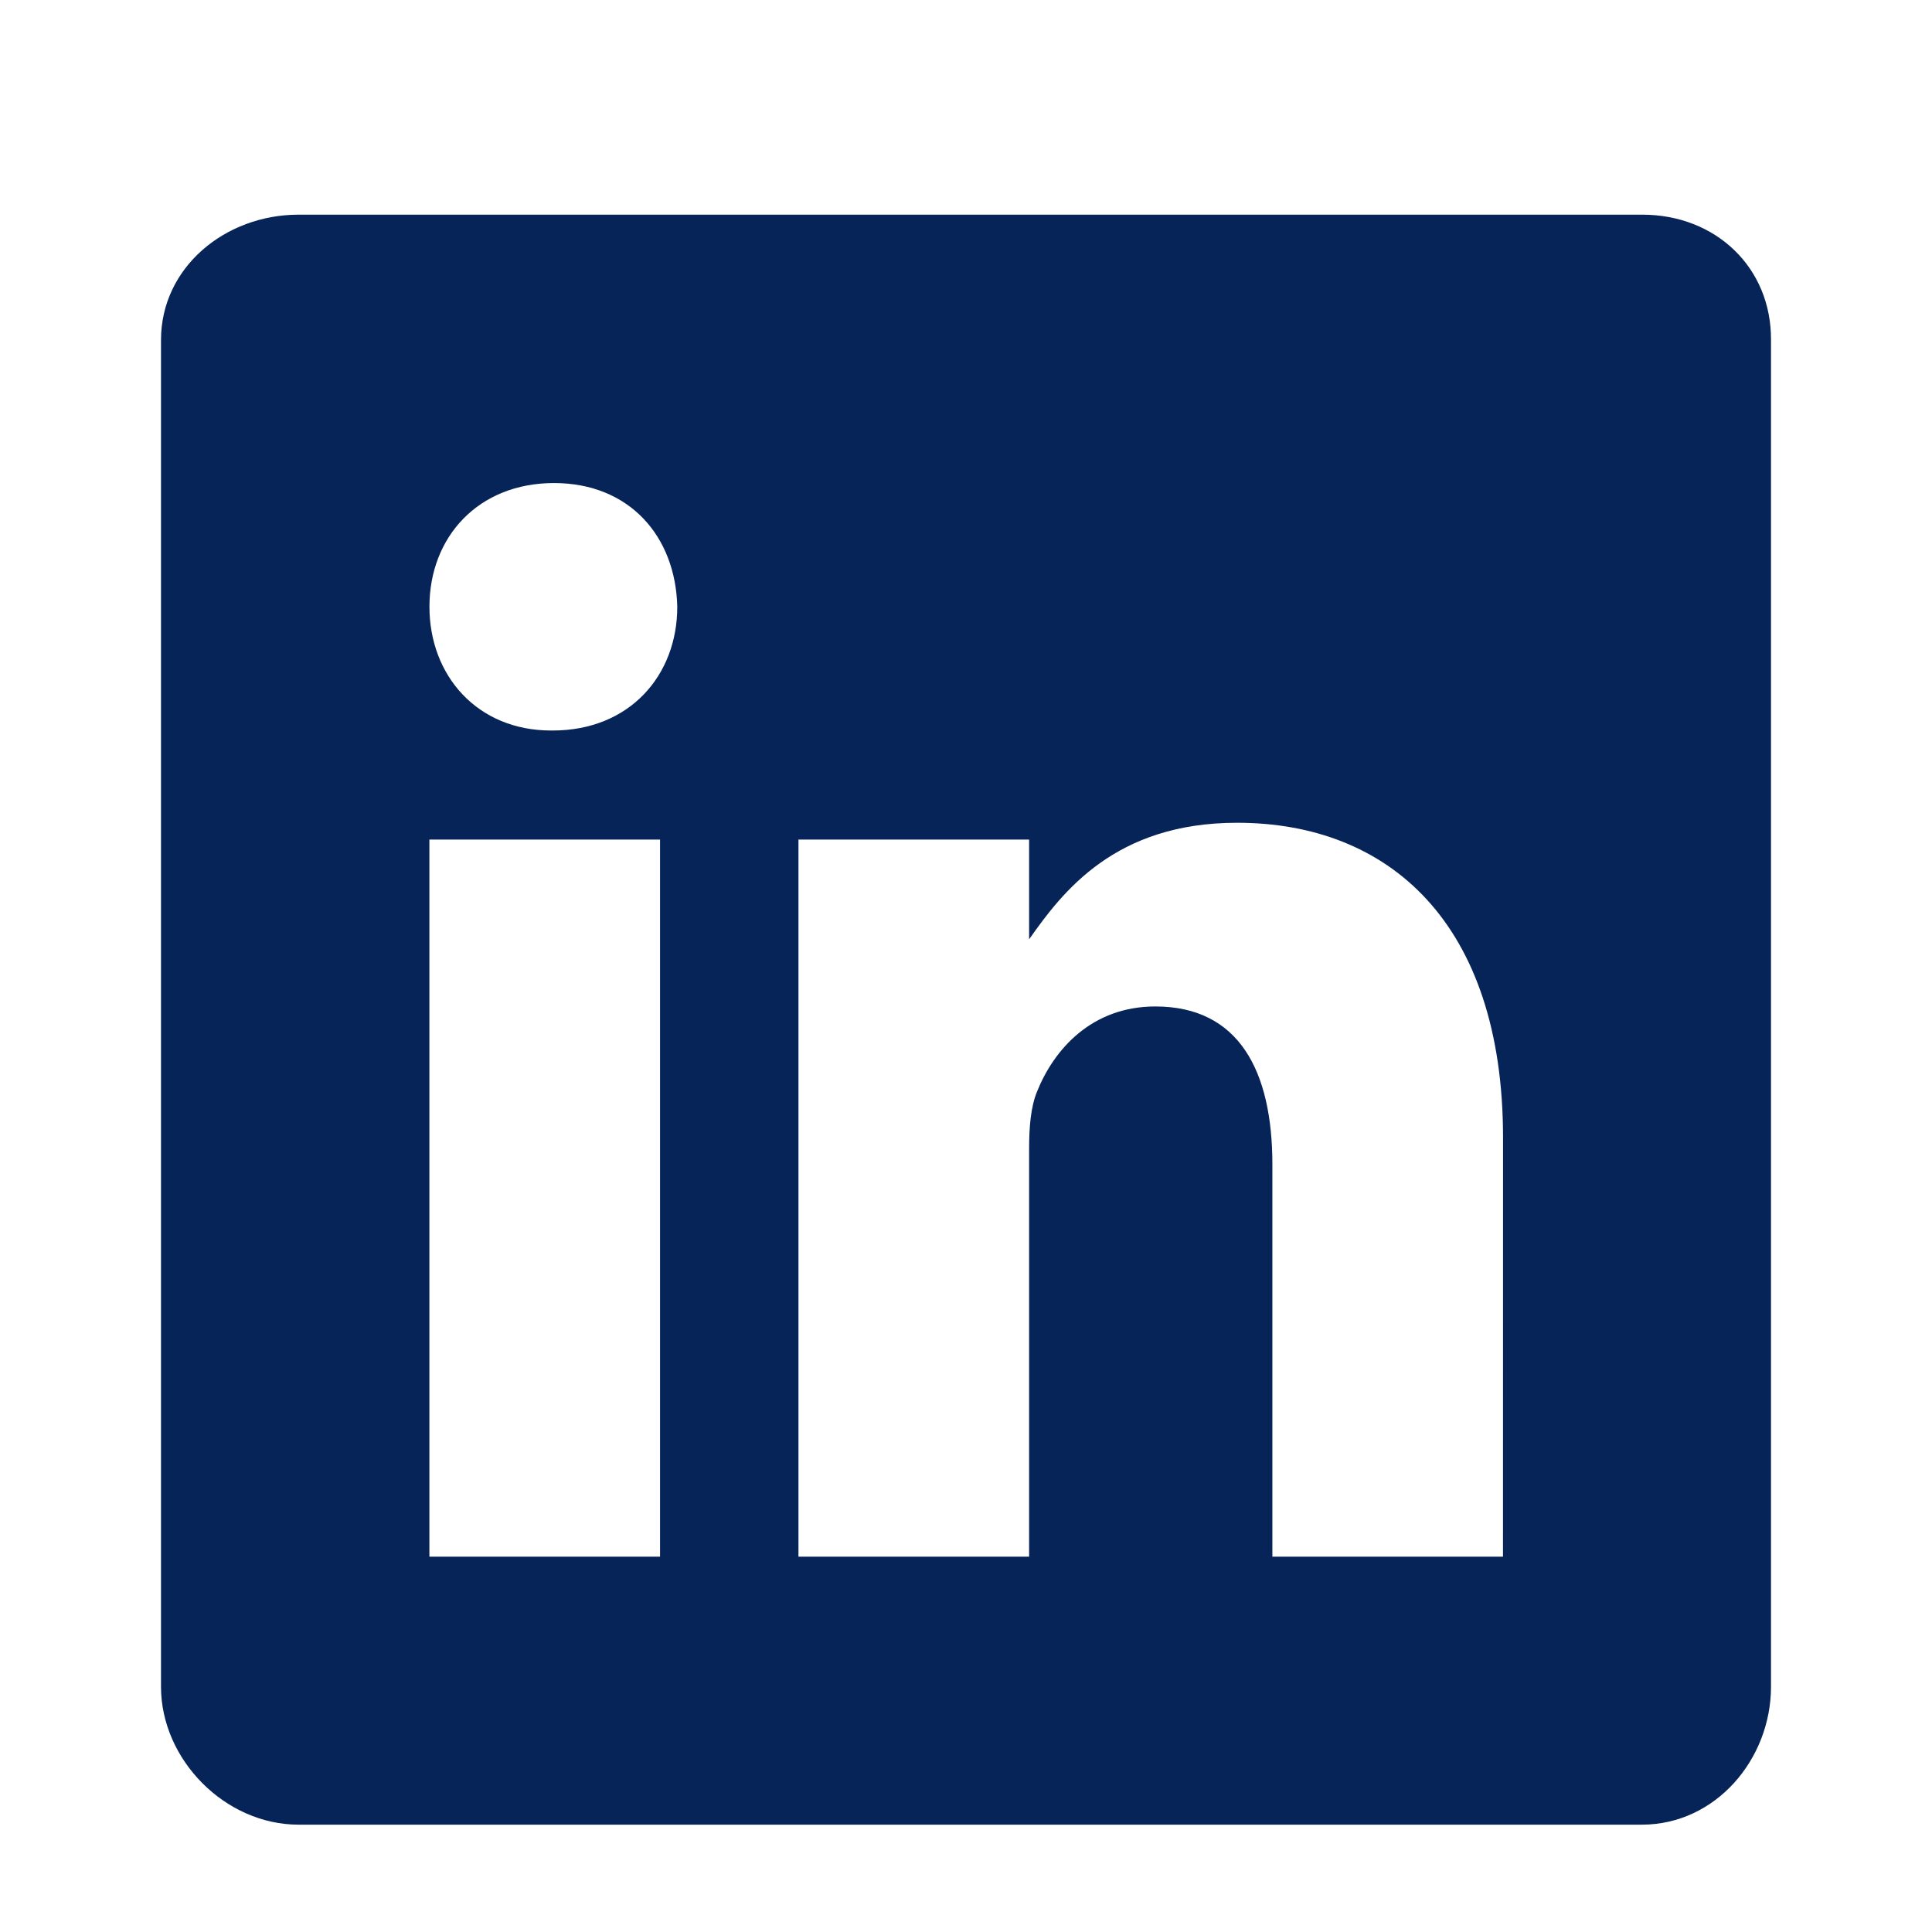 <svg width="36" height="36" viewBox="0 0 36 36" fill="none" xmlns="http://www.w3.org/2000/svg">
<path fill-rule="evenodd" clip-rule="evenodd" d="M5.563 4H30.601C31.969 4 33.008 4.984 33 6.336V31.429C33 32.781 31.969 34 30.593 34H5.563C4.195 34 3 32.789 3 31.429V6.336C3 4.984 4.195 4 5.563 4ZM8.001 29.006H12.299V15.644H8.001V29.006ZM10.299 13.612H10.268C8.893 13.612 8.002 12.588 8.002 11.306C8.002 10.001 8.916 9.001 10.323 9.001C11.729 9.001 12.589 9.994 12.62 11.306C12.62 12.588 11.729 13.612 10.299 13.612ZM23.709 29.006H28.006L28.007 21.2C28.007 17.191 25.873 15.331 23.052 15.331C20.778 15.331 19.801 16.613 19.176 17.503V15.644H14.878V29.006H19.176V21.395C19.176 21.004 19.207 20.621 19.324 20.34C19.637 19.557 20.34 18.754 21.528 18.754C23.083 18.754 23.709 19.95 23.709 21.7V29.006Z" fill="#072459"/>
</svg>
